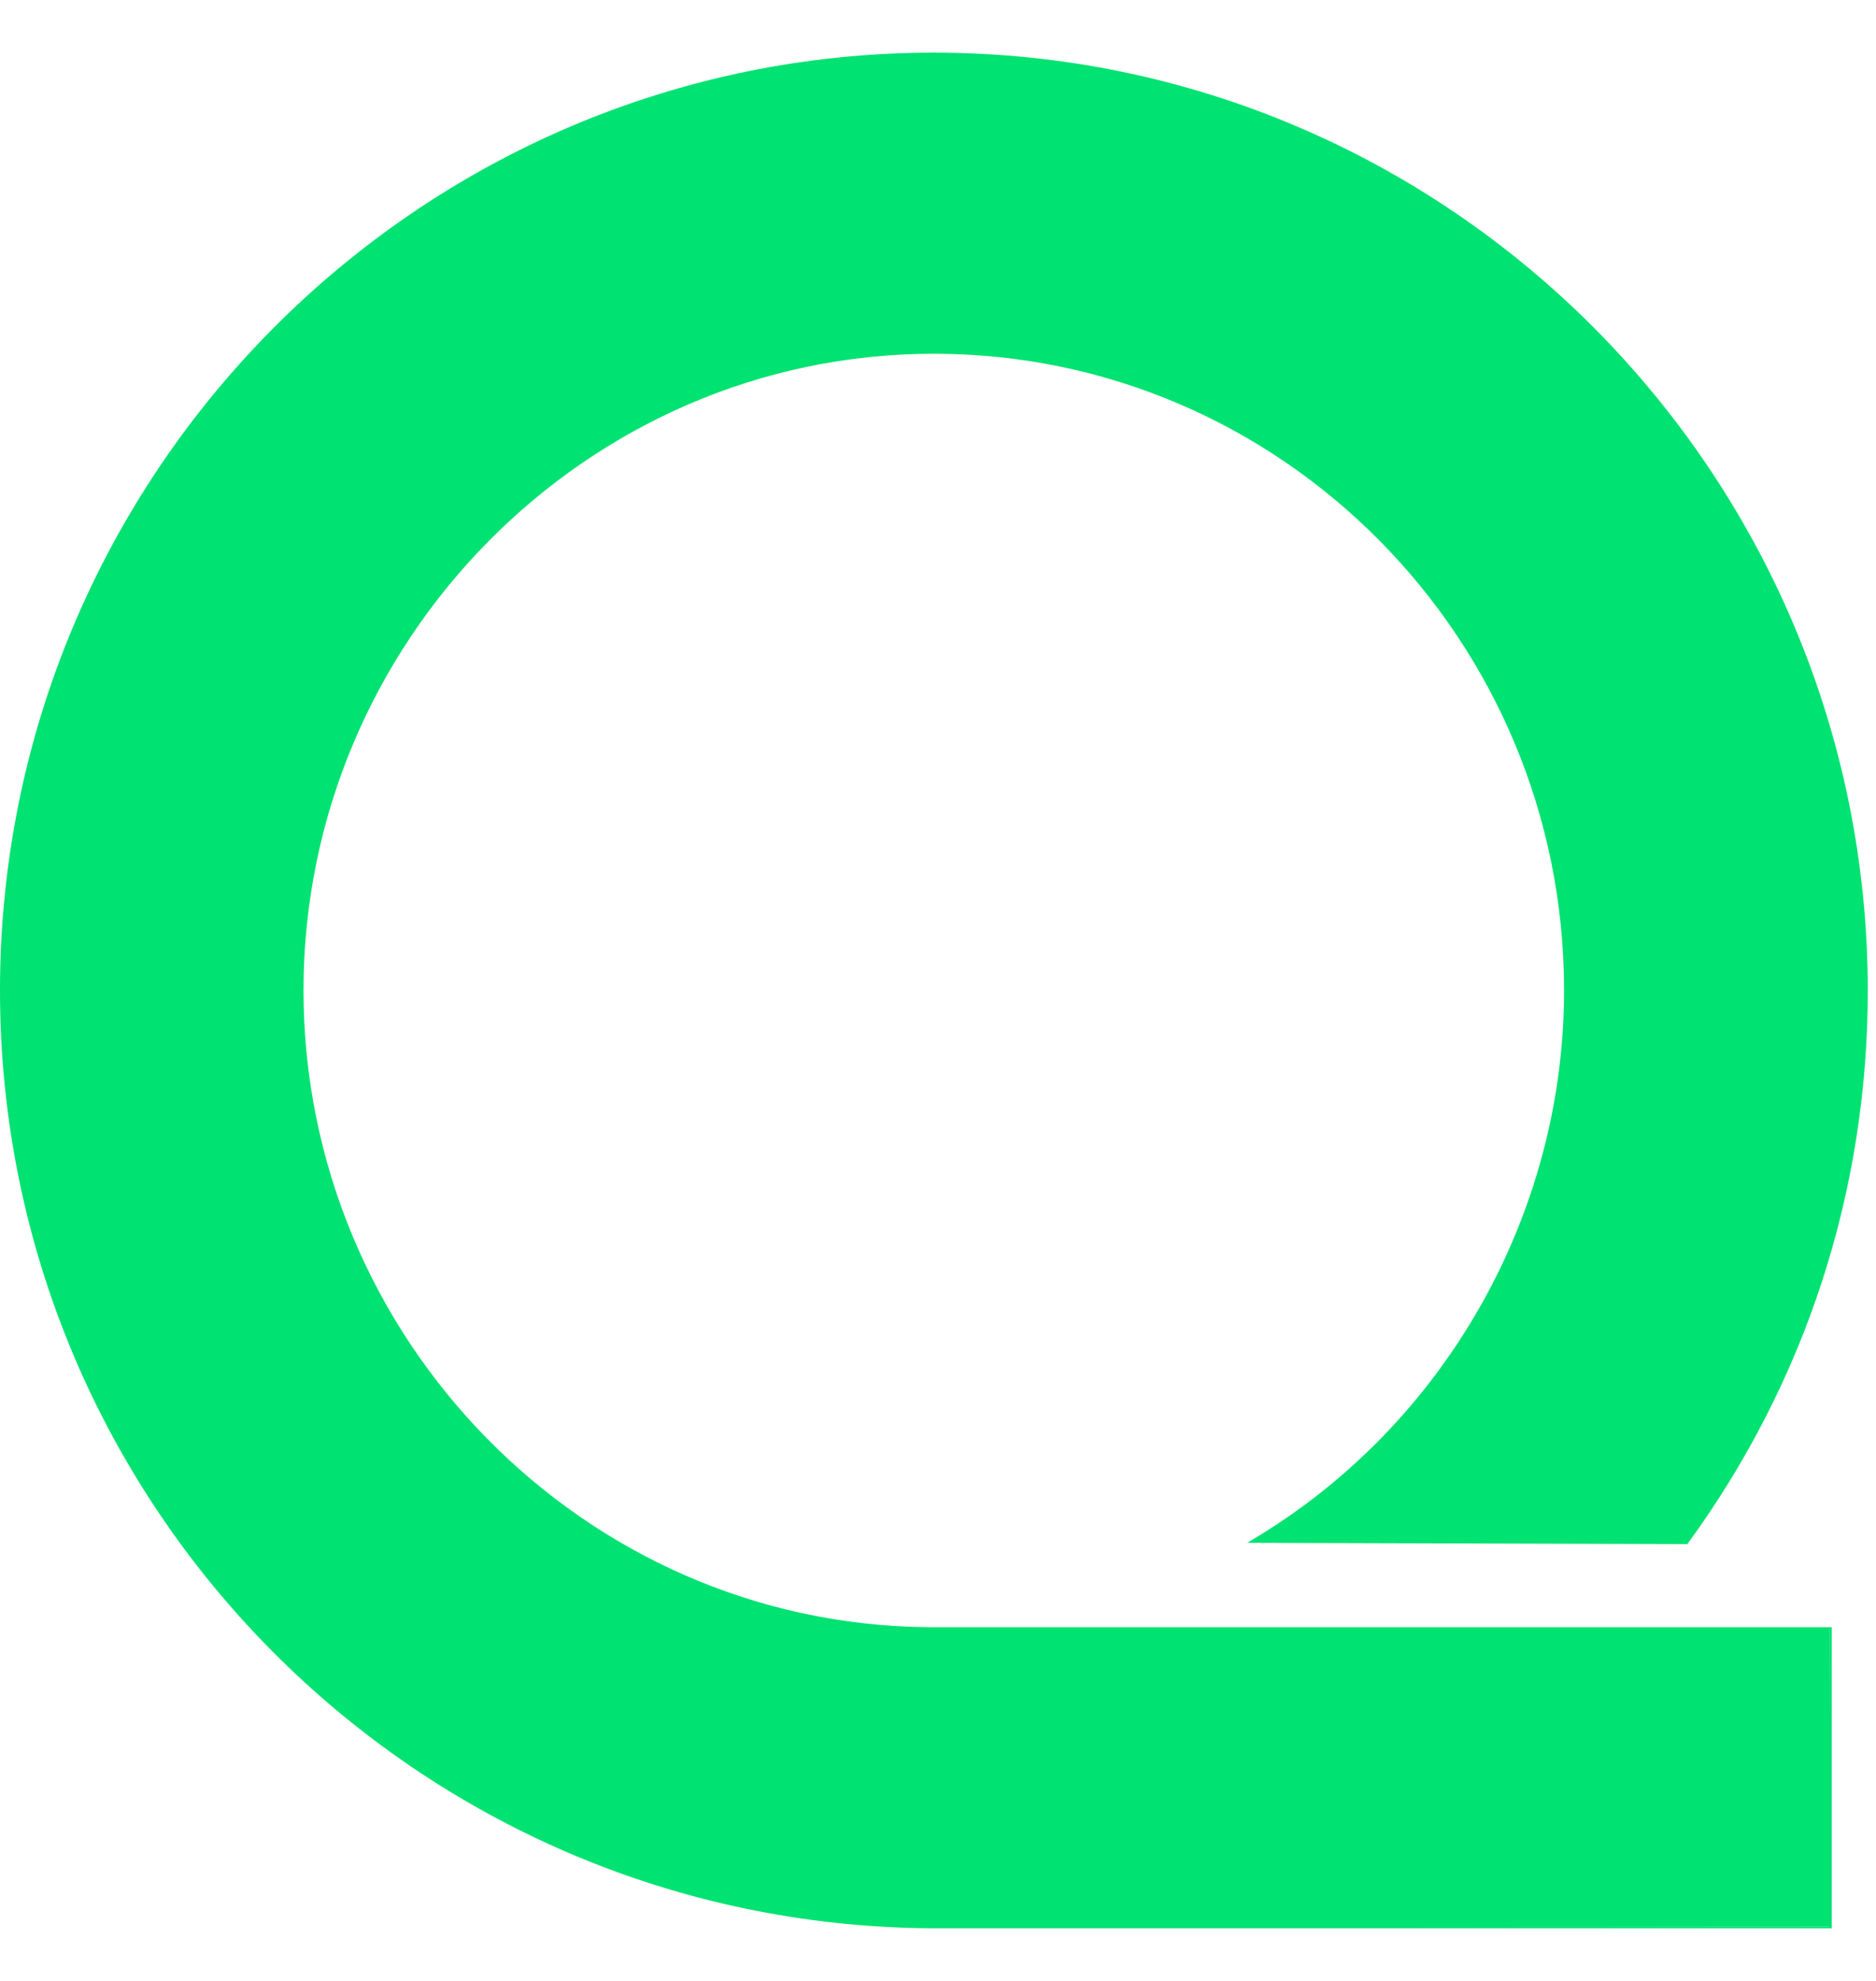 <svg width="18" height="19" viewBox="0 0 18 19" fill="none" xmlns="http://www.w3.org/2000/svg">
<g id="Group 13621">
<g id="Group">
<path id="Vector" d="M8.934 18.486C4.012 18.454 0.01 14.422 0.01 9.499C0.01 4.576 4.025 0.514 8.961 0.514C13.896 0.514 17.912 4.545 17.912 9.499C17.912 11.419 17.315 13.252 16.188 14.796L11.999 14.788L12.026 14.773C13.87 13.673 15.015 11.652 15.015 9.501C15.015 6.129 12.298 3.387 8.959 3.387C5.62 3.387 2.904 6.127 2.904 9.499C2.904 12.871 5.593 15.585 8.9 15.618H17.558L17.567 18.478L9.011 18.487H8.961H8.936L8.934 18.486Z" fill="#00E271"/>
<path id="Vector_2" d="M8.96 0.522C13.891 0.522 17.903 4.549 17.903 9.498C17.903 11.416 17.308 13.245 16.183 14.79L12.033 14.777C13.883 13.674 15.026 11.661 15.026 9.498C15.026 6.121 12.306 3.374 8.96 3.374C5.615 3.374 2.894 6.122 2.894 9.499C2.894 12.876 5.588 15.595 8.899 15.626H8.929H17.557V18.478H8.959H8.934C4.003 18.445 0.017 14.418 0.017 9.499C0.017 4.581 4.029 0.522 8.96 0.522ZM8.96 0.505C4.02 0.505 0 4.54 0 9.499C0 14.458 4.007 18.464 8.934 18.495H8.959H9.01H17.557H17.575V15.607H8.912H8.899C5.598 15.576 2.912 12.835 2.912 9.498C2.912 6.16 5.624 3.393 8.96 3.393C12.296 3.393 15.007 6.132 15.007 9.499C15.007 11.649 13.863 13.666 12.022 14.765L11.967 14.798H12.031L16.181 14.81H16.191L16.195 14.803C17.324 13.256 17.921 11.423 17.921 9.501C17.919 4.54 13.901 0.505 8.96 0.505Z" fill="#00E271"/>
</g>
</g>
</svg>
